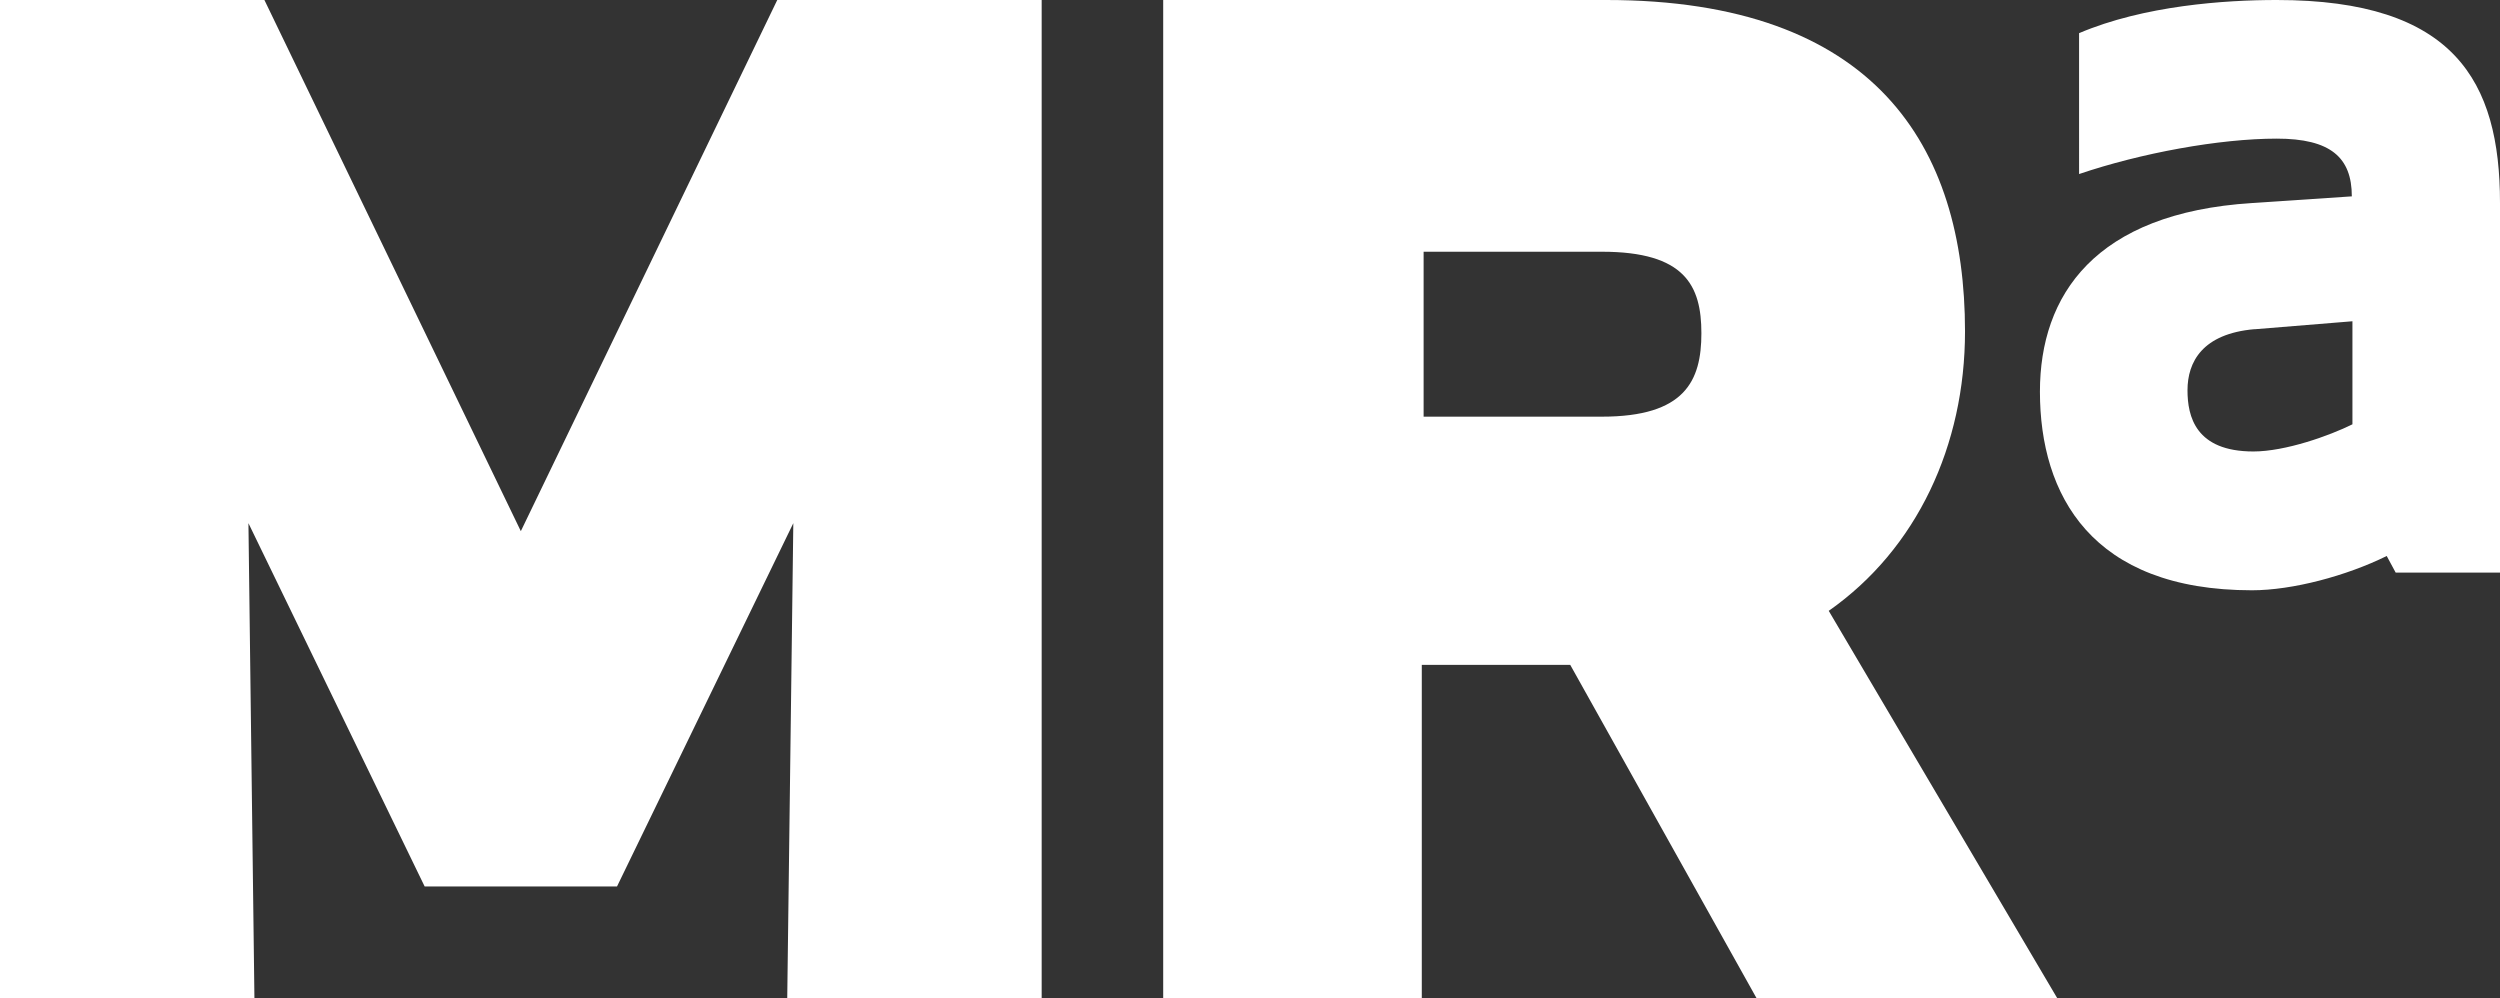 <svg xmlns="http://www.w3.org/2000/svg" id="b5cec2155d574d128398eec3b79fddfd" viewBox="0 0 288 115"><rect x="0" y="0" width="288" height="115" fill="#333333" stroke="none"/><defs><style>      .cls-1 {        fill: #fff;        fill-rule: evenodd;      }    </style></defs><g id="logo-_-MRa_Seul_Reverse" data-name="logo-/-MRa_Seul_Reverse"><g id="Group-16"><path id="Fill-1" class="cls-1" d="M259.73,37.92c-6.02.52-7.73,3.78-7.73,7.04,0,3,.92,7.05,7.59,7.05,3.69,0,8.8-1.83,11.41-3.13v-11.87l-11.27.92ZM270.93,22.62c0-4.48-2.45-6.65-8.65-6.65-6.6,0-15.64,1.66-22.77,4.08V3.82c7.5-3.19,16.81-3.82,22.77-3.82,20.43,0,25.72,9.32,25.72,23.39v42.57h-12.02l-1.03-1.91c-4.66,2.3-10.87,3.95-15.52,3.95-18.49,0-24.43-10.99-24.43-22.88,0-11.12,6.33-20.58,24.43-21.73l11.5-.77Z"></path><polygon id="Fill-3" class="cls-1" points="48.92 102.12 28.62 60.27 29.31 115 0 115 0 0 30.46 0 60 61.19 89.54 0 120 0 120 115 90.69 115 91.39 60.27 71.08 102.12 48.92 102.12"></polygon><path id="Fill-6" class="cls-1" d="M184.54,29h-20.54v19h20.54c9.57,0,11.46-4.12,11.46-9.61s-1.89-9.39-11.46-9.39h0ZM180.89,76.59h-17.1v38.41h-29.79V0h51.04c30.95,0,41.33,16.8,41.33,38.18,0,13.11-5.53,25.06-15.7,32.19l26.33,44.63h-34.64l-21.47-38.41Z"></path></g></g></svg>